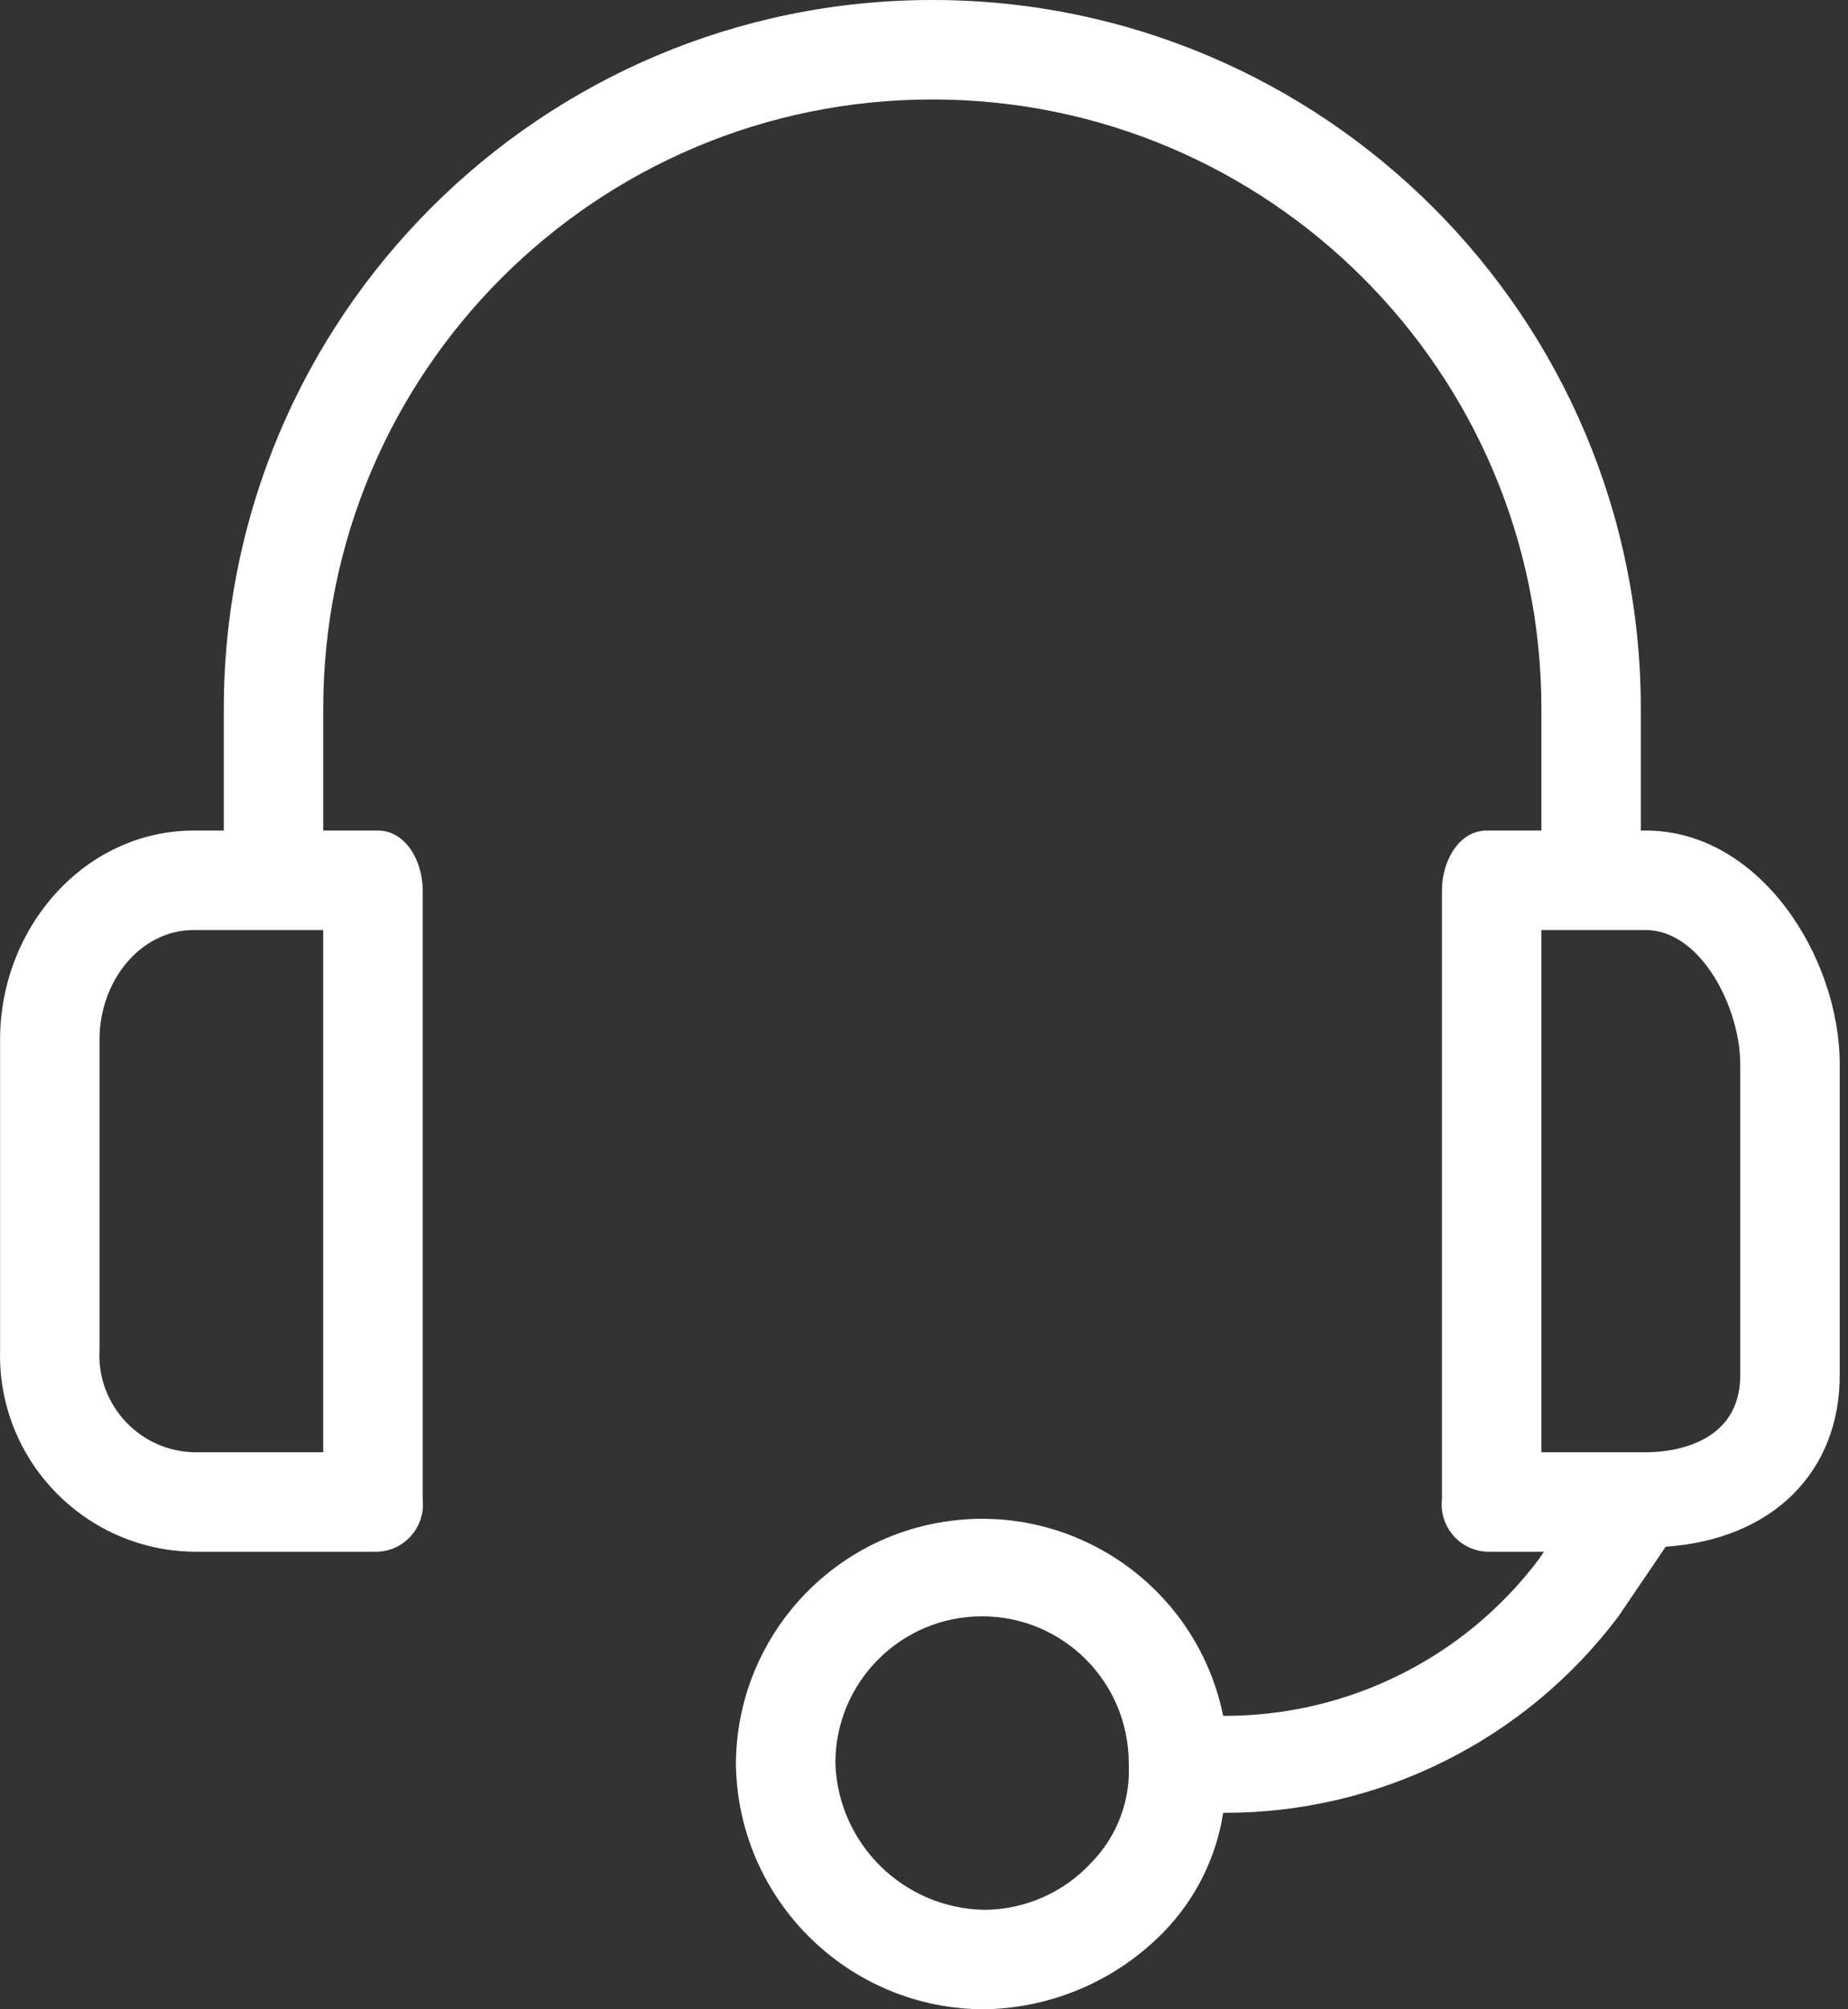 <svg xmlns="http://www.w3.org/2000/svg" fill="none" viewBox="0 0 46 50" height="50" width="46">
<rect x="0" y="0" width="46" height="50" fill="#333333" stroke="none"/>
<path fill="white" d="M40.967 20.668H40.843V17.636C40.843 7.896 32.947 0 23.207 0C13.467 0 5.571 7.896 5.571 17.636V20.668H4.828C2.106 20.668 0.002 23.082 0.002 25.866V33.602C-0.067 36.3 2.066 38.544 4.764 38.613C4.786 38.613 4.807 38.614 4.828 38.614H9.408C10.056 38.583 10.557 38.033 10.527 37.384C10.526 37.361 10.524 37.337 10.521 37.314V22.153C10.521 21.411 10.088 20.668 9.408 20.668H8.046V17.636C8.046 9.263 14.834 2.475 23.207 2.475C31.58 2.475 38.368 9.263 38.368 17.636V20.668H37.007C36.326 20.668 35.893 21.411 35.893 22.153V37.314C35.824 37.96 36.291 38.539 36.937 38.608C36.96 38.611 36.983 38.613 37.007 38.614H38.43L38.306 38.799C36.449 41.267 33.535 42.712 30.447 42.698C29.771 39.383 26.535 37.243 23.22 37.919C20.385 38.498 18.341 40.98 18.318 43.874C18.352 47.267 21.113 50 24.506 50C26.186 49.972 27.788 49.283 28.962 48.081C29.754 47.27 30.273 46.232 30.447 45.111C34.315 45.126 37.962 43.314 40.286 40.222L41.462 38.49C44.123 38.304 45.794 36.633 45.794 34.22V26.485C45.794 23.824 43.813 20.668 40.967 20.668ZM8.046 36.139H4.828C3.496 36.106 2.442 35 2.474 33.667C2.475 33.645 2.476 33.623 2.477 33.601V25.866C2.477 24.443 3.467 23.143 4.828 23.143H8.046V36.139ZM27.167 46.349C26.482 47.093 25.518 47.518 24.507 47.525C22.493 47.493 20.859 45.886 20.794 43.874C20.793 41.857 22.427 40.222 24.443 40.221C26.46 40.22 28.095 41.854 28.096 43.871C28.096 43.872 28.096 43.873 28.096 43.874C28.147 44.792 27.81 45.691 27.167 46.349ZM43.318 34.22C43.318 35.891 41.709 36.139 40.967 36.139H38.368V23.144H40.967C42.328 23.144 43.318 25.062 43.318 26.485V34.22Z"></path>
</svg>
